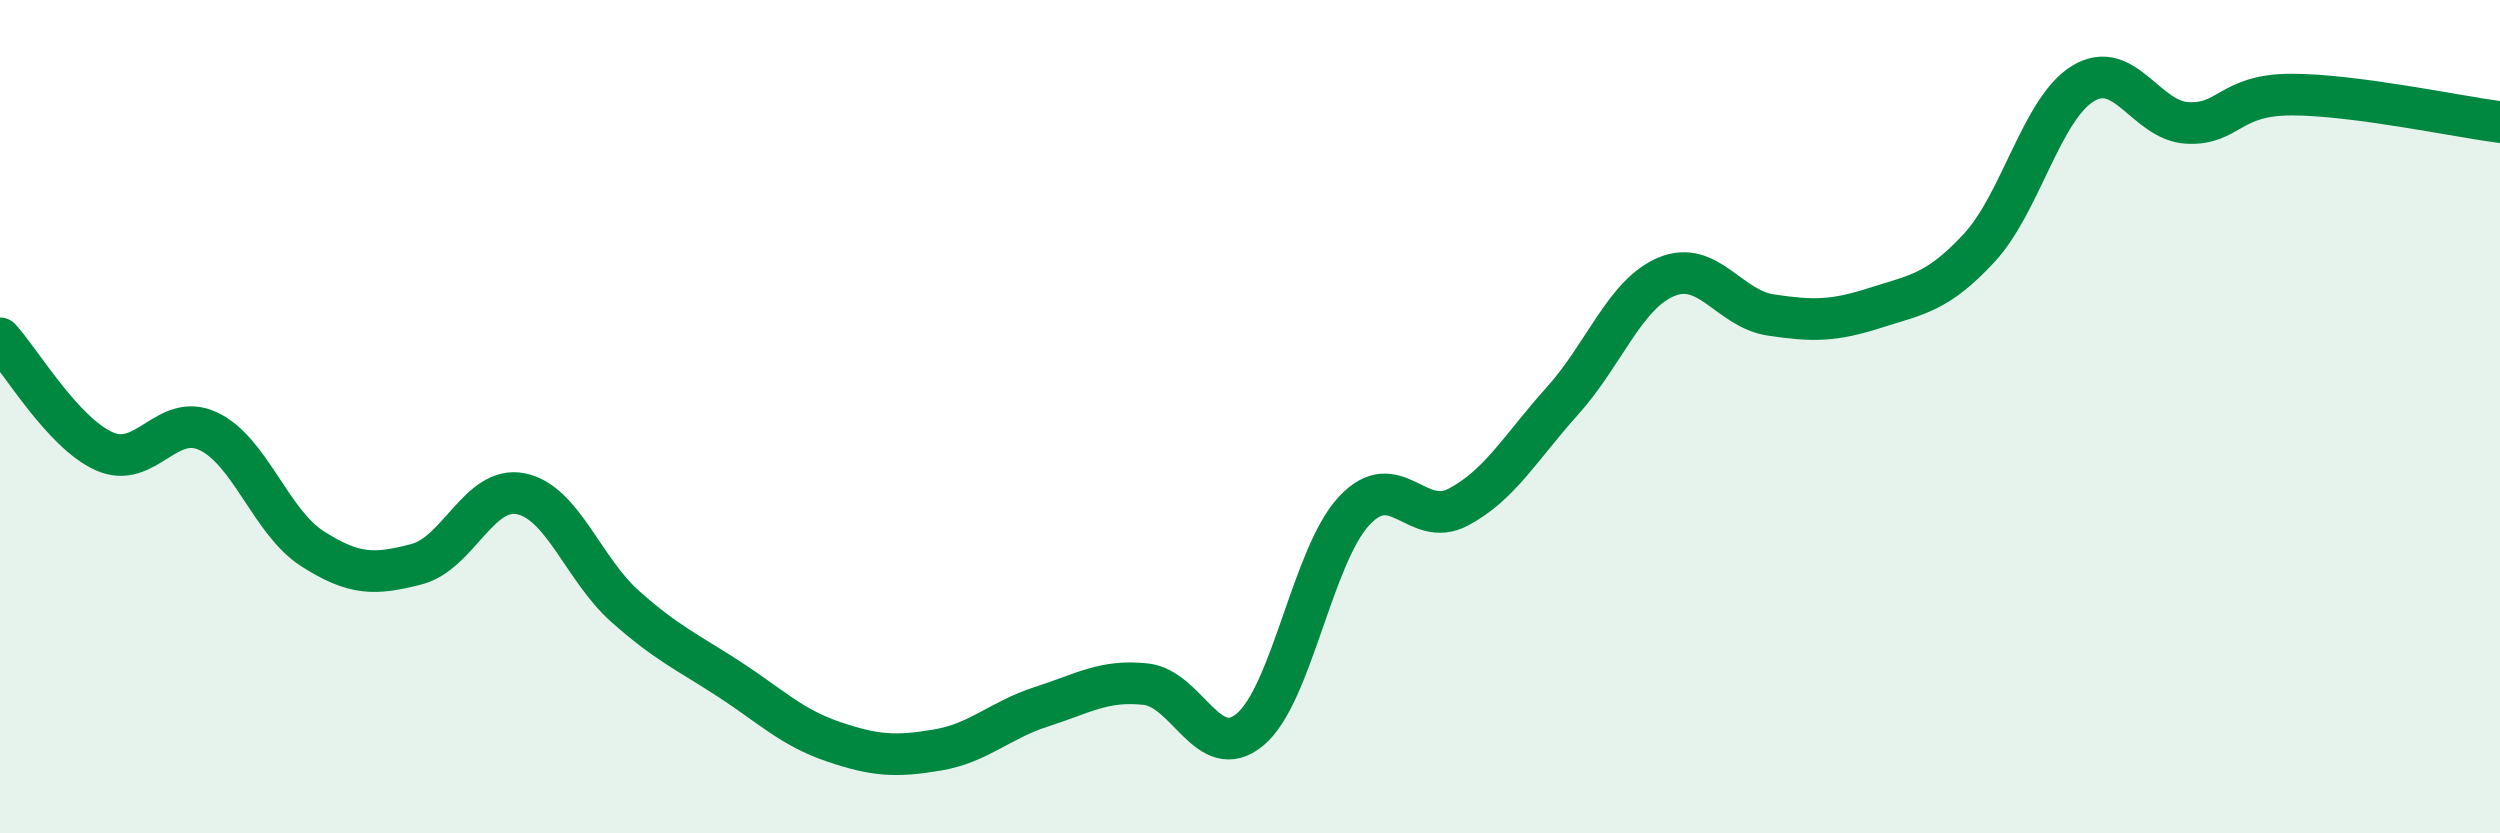 
    <svg width="60" height="20" viewBox="0 0 60 20" xmlns="http://www.w3.org/2000/svg">
      <path
        d="M 0,8.12 C 0.5,8.66 1.5,10.38 2.5,10.83 C 3.5,11.28 4,9.88 5,10.35 C 6,10.82 6.5,12.53 7.5,13.17 C 8.5,13.81 9,13.8 10,13.54 C 11,13.28 11.5,11.65 12.5,11.85 C 13.5,12.05 14,13.66 15,14.55 C 16,15.44 16.5,15.65 17.5,16.3 C 18.5,16.95 19,17.46 20,17.8 C 21,18.14 21.5,18.17 22.5,18 C 23.5,17.83 24,17.28 25,16.96 C 26,16.64 26.5,16.31 27.5,16.42 C 28.5,16.53 29,18.34 30,17.51 C 31,16.68 31.5,13.33 32.5,12.26 C 33.5,11.19 34,12.7 35,12.17 C 36,11.64 36.5,10.73 37.5,9.62 C 38.5,8.51 39,7.05 40,6.64 C 41,6.23 41.5,7.41 42.5,7.56 C 43.5,7.71 44,7.71 45,7.39 C 46,7.07 46.5,7.03 47.5,5.95 C 48.5,4.87 49,2.6 50,2 C 51,1.4 51.5,2.9 52.5,2.95 C 53.5,3 53.5,2.27 55,2.27 C 56.5,2.27 59,2.8 60,2.93L60 20L0 20Z"
        fill="#008740"
        opacity="0.1"
        stroke-linecap="round"
        stroke-linejoin="round"
      />
      <path
        d="M 0,8.12 C 0.5,8.66 1.5,10.38 2.5,10.83 C 3.5,11.28 4,9.88 5,10.35 C 6,10.82 6.5,12.53 7.5,13.17 C 8.5,13.81 9,13.8 10,13.54 C 11,13.28 11.5,11.65 12.5,11.85 C 13.5,12.05 14,13.66 15,14.55 C 16,15.44 16.5,15.65 17.5,16.3 C 18.5,16.95 19,17.46 20,17.8 C 21,18.14 21.5,18.17 22.5,18 C 23.5,17.83 24,17.28 25,16.96 C 26,16.64 26.5,16.31 27.5,16.42 C 28.5,16.53 29,18.34 30,17.51 C 31,16.68 31.5,13.33 32.5,12.26 C 33.5,11.19 34,12.7 35,12.17 C 36,11.64 36.5,10.73 37.5,9.62 C 38.5,8.51 39,7.05 40,6.64 C 41,6.23 41.5,7.41 42.5,7.56 C 43.5,7.71 44,7.71 45,7.39 C 46,7.07 46.5,7.03 47.5,5.95 C 48.5,4.87 49,2.6 50,2 C 51,1.4 51.5,2.9 52.5,2.95 C 53.5,3 53.5,2.27 55,2.27 C 56.5,2.27 59,2.8 60,2.93"
        stroke="#008740"
        stroke-width="1"
        fill="none"
        stroke-linecap="round"
        stroke-linejoin="round"
      />
    </svg>
  